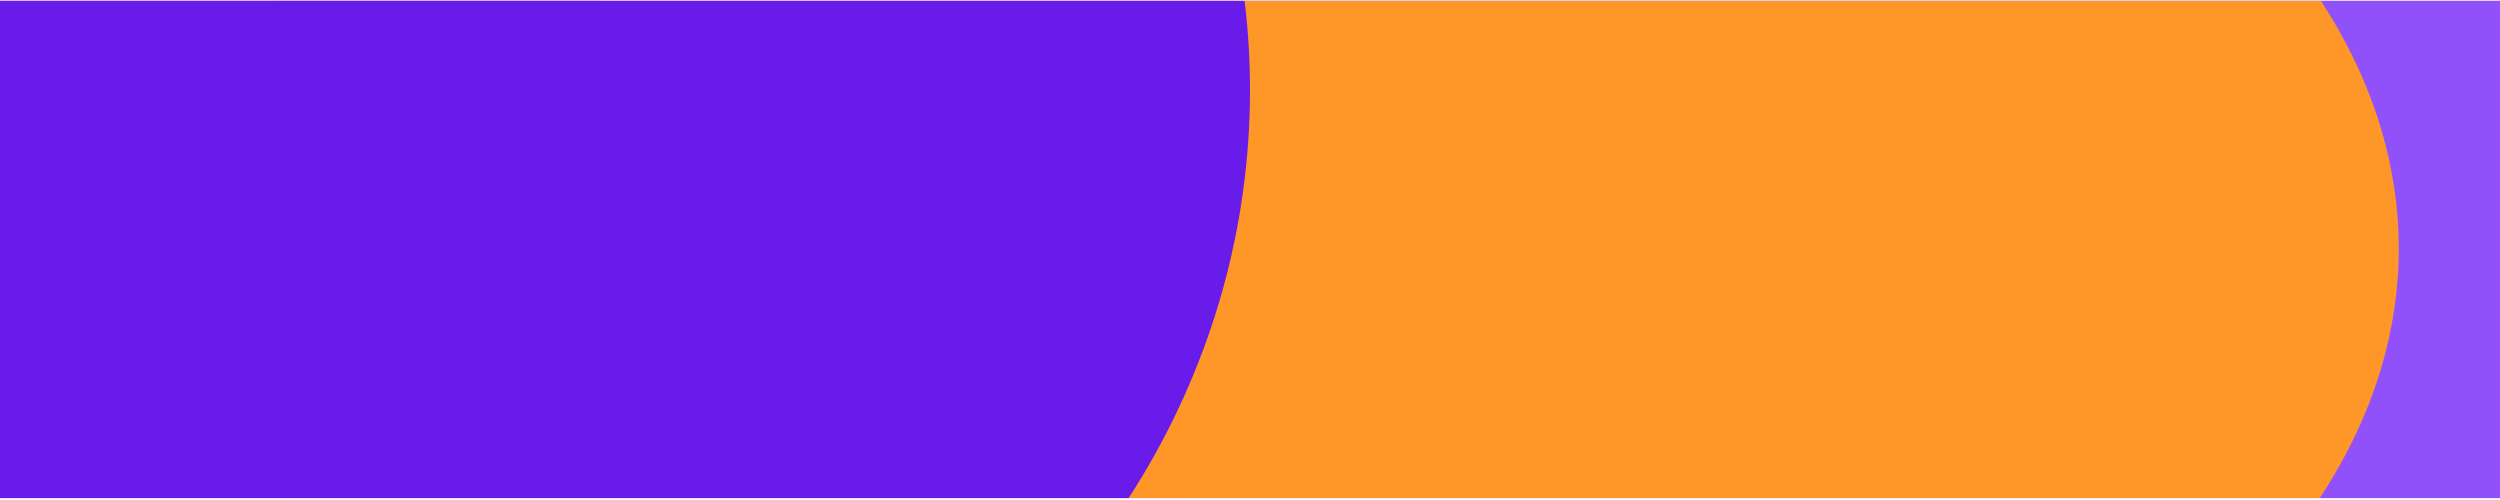<svg width="1136" height="227" viewBox="0 0 1136 227" fill="none" xmlns="http://www.w3.org/2000/svg">
<g clip-path="url(#clip0_14147_29569)">
<rect width="1136" height="226" transform="translate(0 0.344)" fill="#9151FA"/>
<g filter="url(#filter0_f_14147_29569)">
<ellipse cx="126.309" cy="445.483" rx="464.192" ry="468.805" fill="#682DBF"/>
</g>
<g filter="url(#filter1_f_14147_29569)">
<ellipse cx="590.5" cy="112.955" rx="499.5" ry="304.5" fill="#FF9728"/>
</g>
<g filter="url(#filter2_f_14147_29569)">
<ellipse cx="203.5" cy="40.955" rx="364.5" ry="350.5" fill="#691BE9"/>
</g>
</g>
<defs>
<filter id="filter0_f_14147_29569" x="-568.537" y="-253.977" width="1389.69" height="1398.92" filterUnits="userSpaceOnUse" color-interpolation-filters="sRGB">
<feFlood flood-opacity="0" result="BackgroundImageFix"/>
<feBlend mode="normal" in="SourceGraphic" in2="BackgroundImageFix" result="shape"/>
<feGaussianBlur stdDeviation="115.327" result="effect1_foregroundBlur_14147_29569"/>
</filter>
<filter id="filter1_f_14147_29569" x="-485.636" y="-768.181" width="2152.27" height="1762.27" filterUnits="userSpaceOnUse" color-interpolation-filters="sRGB">
<feFlood flood-opacity="0" result="BackgroundImageFix"/>
<feBlend mode="normal" in="SourceGraphic" in2="BackgroundImageFix" result="shape"/>
<feGaussianBlur stdDeviation="288.318" result="effect1_foregroundBlur_14147_29569"/>
</filter>
<filter id="filter2_f_14147_29569" x="-485.445" y="-633.99" width="1377.89" height="1349.89" filterUnits="userSpaceOnUse" color-interpolation-filters="sRGB">
<feFlood flood-opacity="0" result="BackgroundImageFix"/>
<feBlend mode="normal" in="SourceGraphic" in2="BackgroundImageFix" result="shape"/>
<feGaussianBlur stdDeviation="162.222" result="effect1_foregroundBlur_14147_29569"/>
</filter>
<clipPath id="clip0_14147_29569">
<rect width="1136" height="226" fill="white" transform="translate(0 0.344)"/>
</clipPath>
</defs>
</svg>
